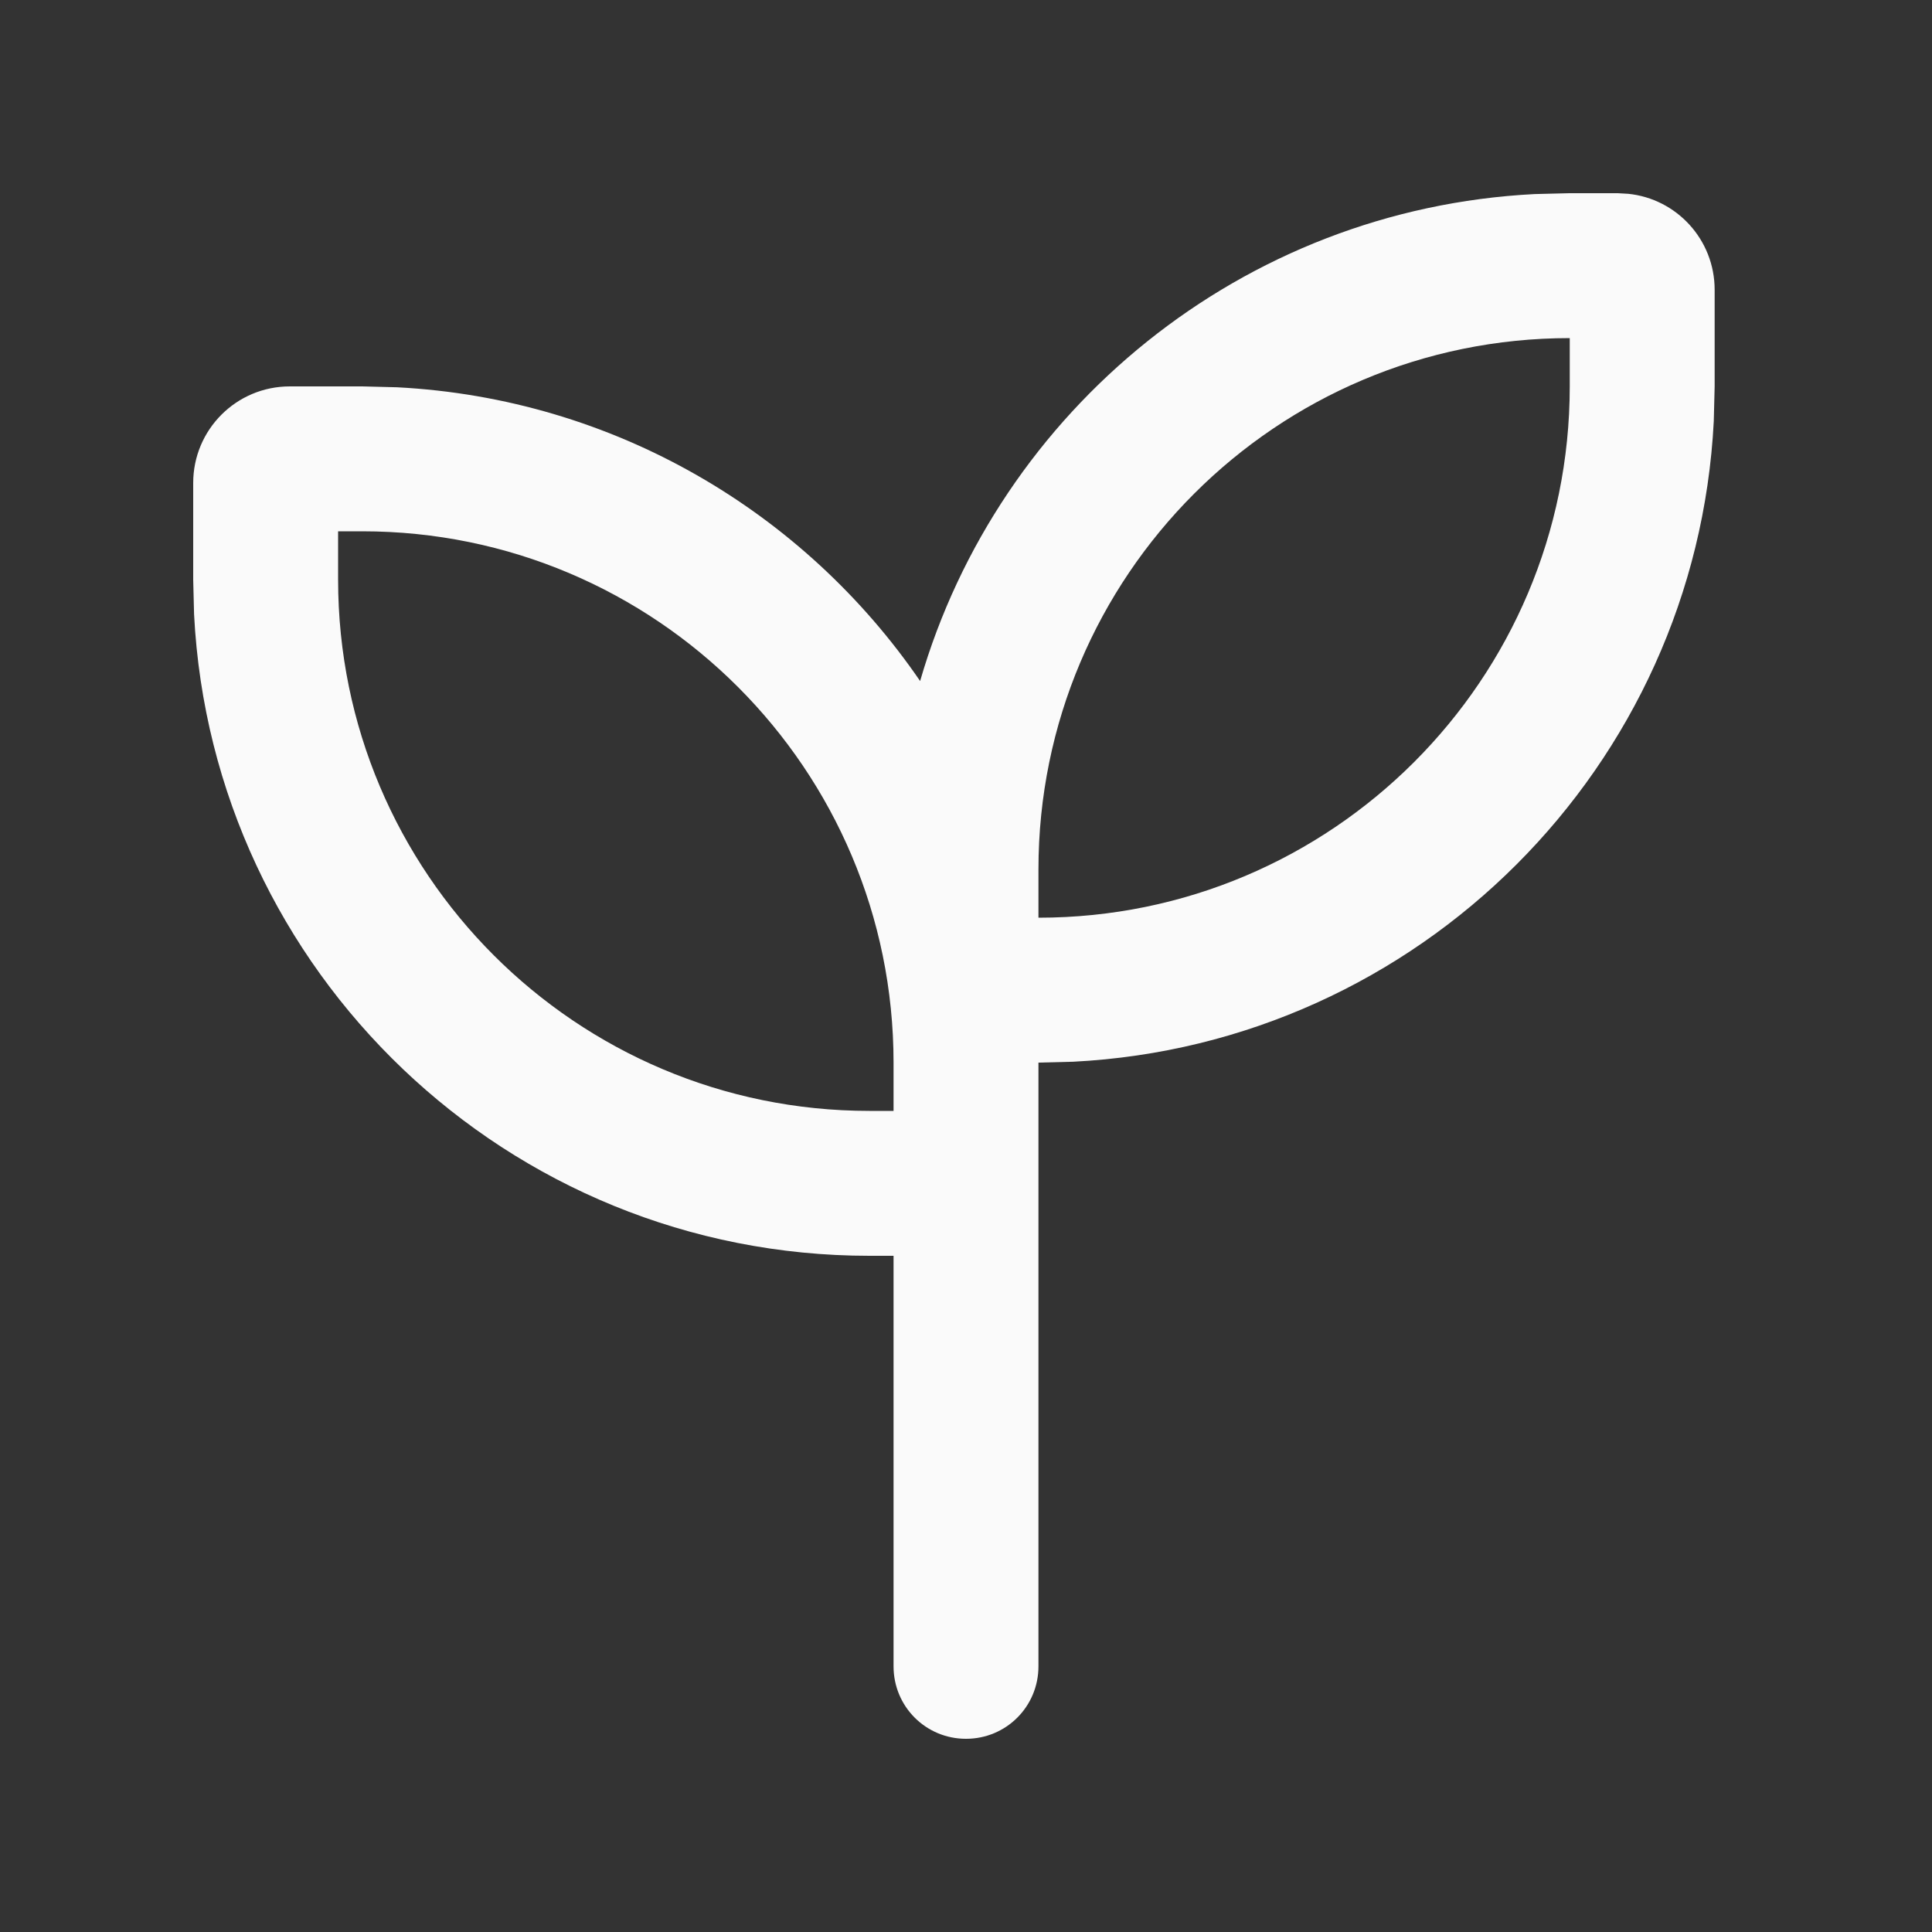 <svg width="20" height="20" viewBox="0 0 20 20" fill="none" xmlns="http://www.w3.org/2000/svg">
<rect x="0" y="0" width="20" height="20" fill="#333333" stroke="none"/>
<path d="M16.853 2.006C17.356 2.056 17.75 2.481 17.75 3V4L17.741 4.359C17.559 7.938 14.688 10.809 11.109 10.991L10.75 11V17.25C10.75 17.666 10.416 18 10 18C9.584 18 9.25 17.666 9.25 17.25V13H9C5.256 13 2.197 10.059 2.009 6.359L2 6V5C2 4.447 2.447 4 3 4H3.75L4.109 4.009C6.359 4.125 8.328 5.303 9.525 7.05C10.338 4.244 12.859 2.163 15.887 2.009L16.247 2H16.747L16.85 2.006H16.853ZM3.5 6C3.5 9.037 5.963 11.5 9 11.5H9.25V11C9.25 7.963 6.787 5.5 3.75 5.5H3.5V6ZM16.25 3.5C13.213 3.5 10.75 5.963 10.75 9V9.5C13.787 9.5 16.25 7.037 16.25 4V3.5Z" fill="#FAFAFA"/>
</svg>
